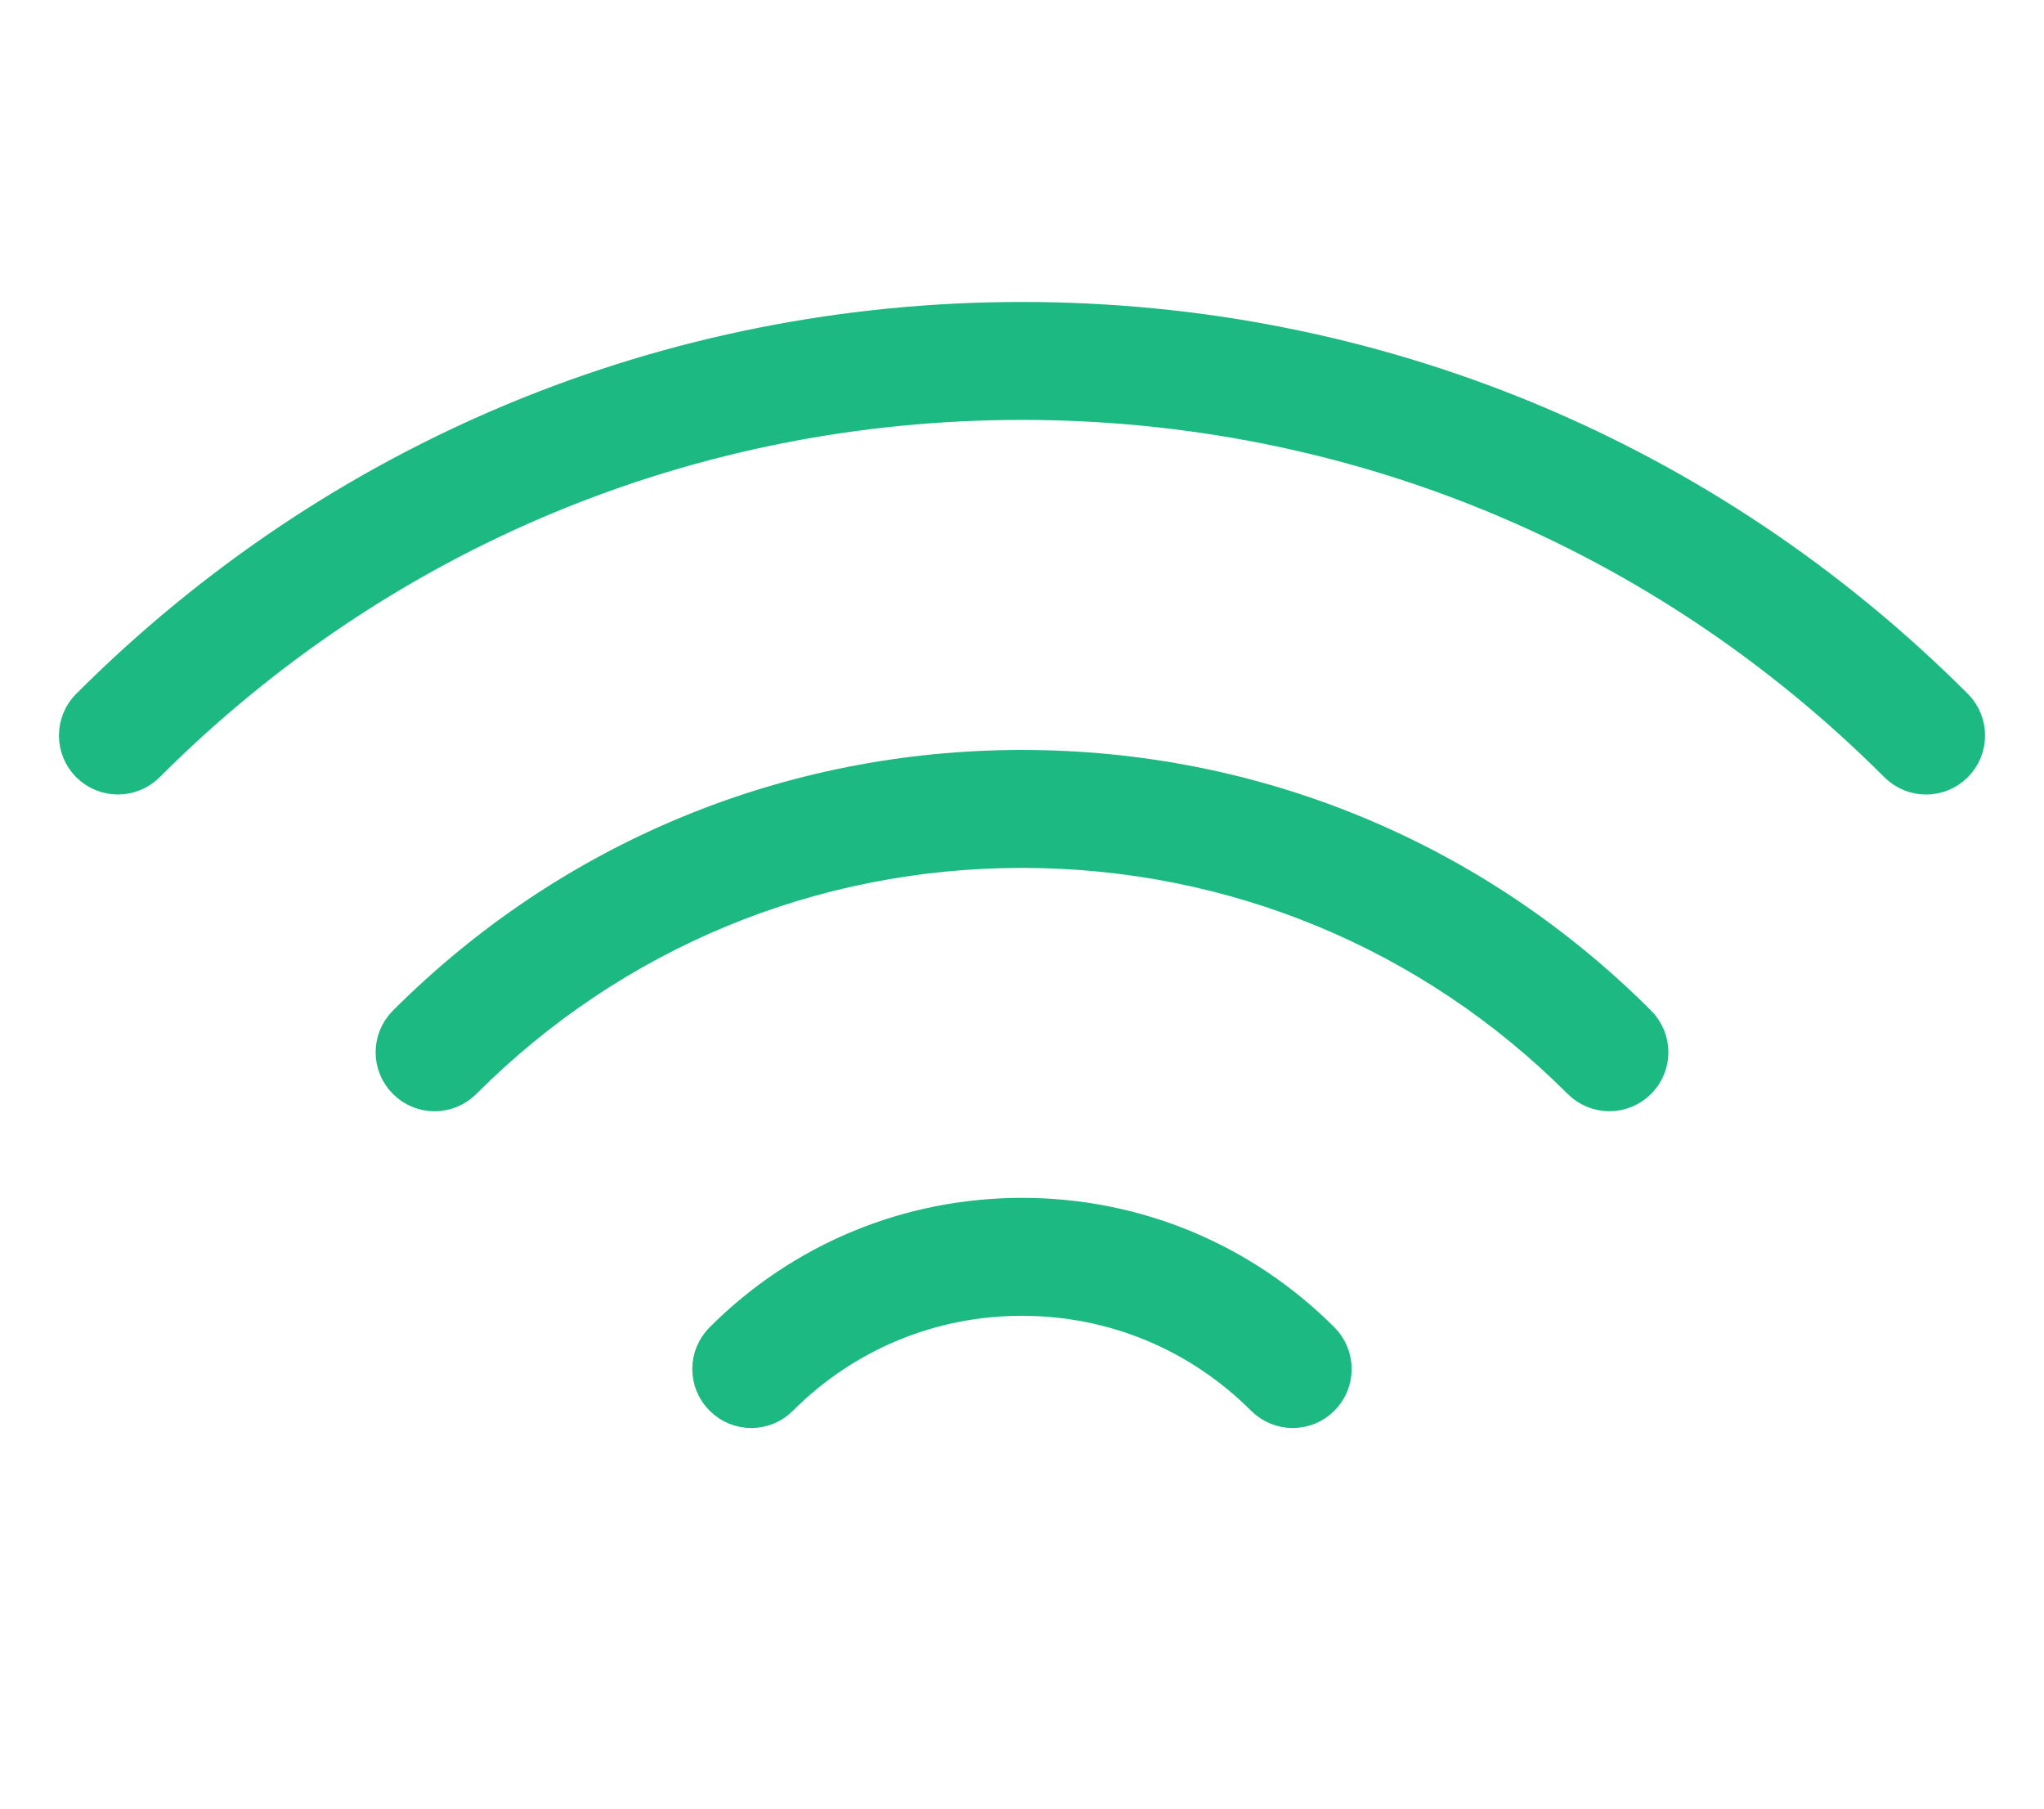 <?xml version="1.0" encoding="UTF-8"?>
<svg xmlns="http://www.w3.org/2000/svg" width="26" height="23" viewBox="0 0 26 23" fill="none">
  <path d="M24.854 9C21.687 5.834 17.478 4.09 13 4.09C8.522 4.09 4.313 5.834 1.146 9C0.951 9.195 0.951 9.512 1.146 9.707C1.342 9.902 1.658 9.902 1.854 9.707C4.831 6.73 8.789 5.09 13 5.09C17.21 5.09 21.169 6.73 24.146 9.707C24.244 9.805 24.372 9.854 24.5 9.854C24.628 9.854 24.756 9.805 24.854 9.707C25.049 9.512 25.049 9.195 24.854 9Z" fill="#1CB982" stroke="#1CB982" stroke-width="0.5"></path>
  <path d="M20.825 13.028C18.735 10.938 15.956 9.787 13 9.787C10.044 9.787 7.265 10.938 5.175 13.028C4.979 13.223 4.979 13.54 5.175 13.735C5.272 13.833 5.4 13.882 5.528 13.882C5.656 13.882 5.784 13.833 5.882 13.735C7.783 11.834 10.311 10.787 13 10.787C15.689 10.787 18.217 11.834 20.118 13.735C20.314 13.93 20.63 13.93 20.825 13.735C21.021 13.54 21.021 13.223 20.825 13.028Z" fill="#1CB982" stroke="#1CB982" stroke-width="0.5"></path>
  <path d="M16.797 17.056C15.783 16.042 14.434 15.483 13 15.483C11.566 15.483 10.217 16.042 9.203 17.056C9.007 17.252 9.007 17.568 9.203 17.763C9.398 17.959 9.715 17.959 9.91 17.763C10.735 16.938 11.833 16.483 13 16.483C14.167 16.483 15.265 16.938 16.09 17.763C16.188 17.861 16.316 17.91 16.444 17.91C16.572 17.91 16.7 17.861 16.797 17.763C16.992 17.568 16.992 17.252 16.797 17.056Z" fill="#1CB982" stroke="#1CB982" stroke-width="0.5"></path>
</svg>
